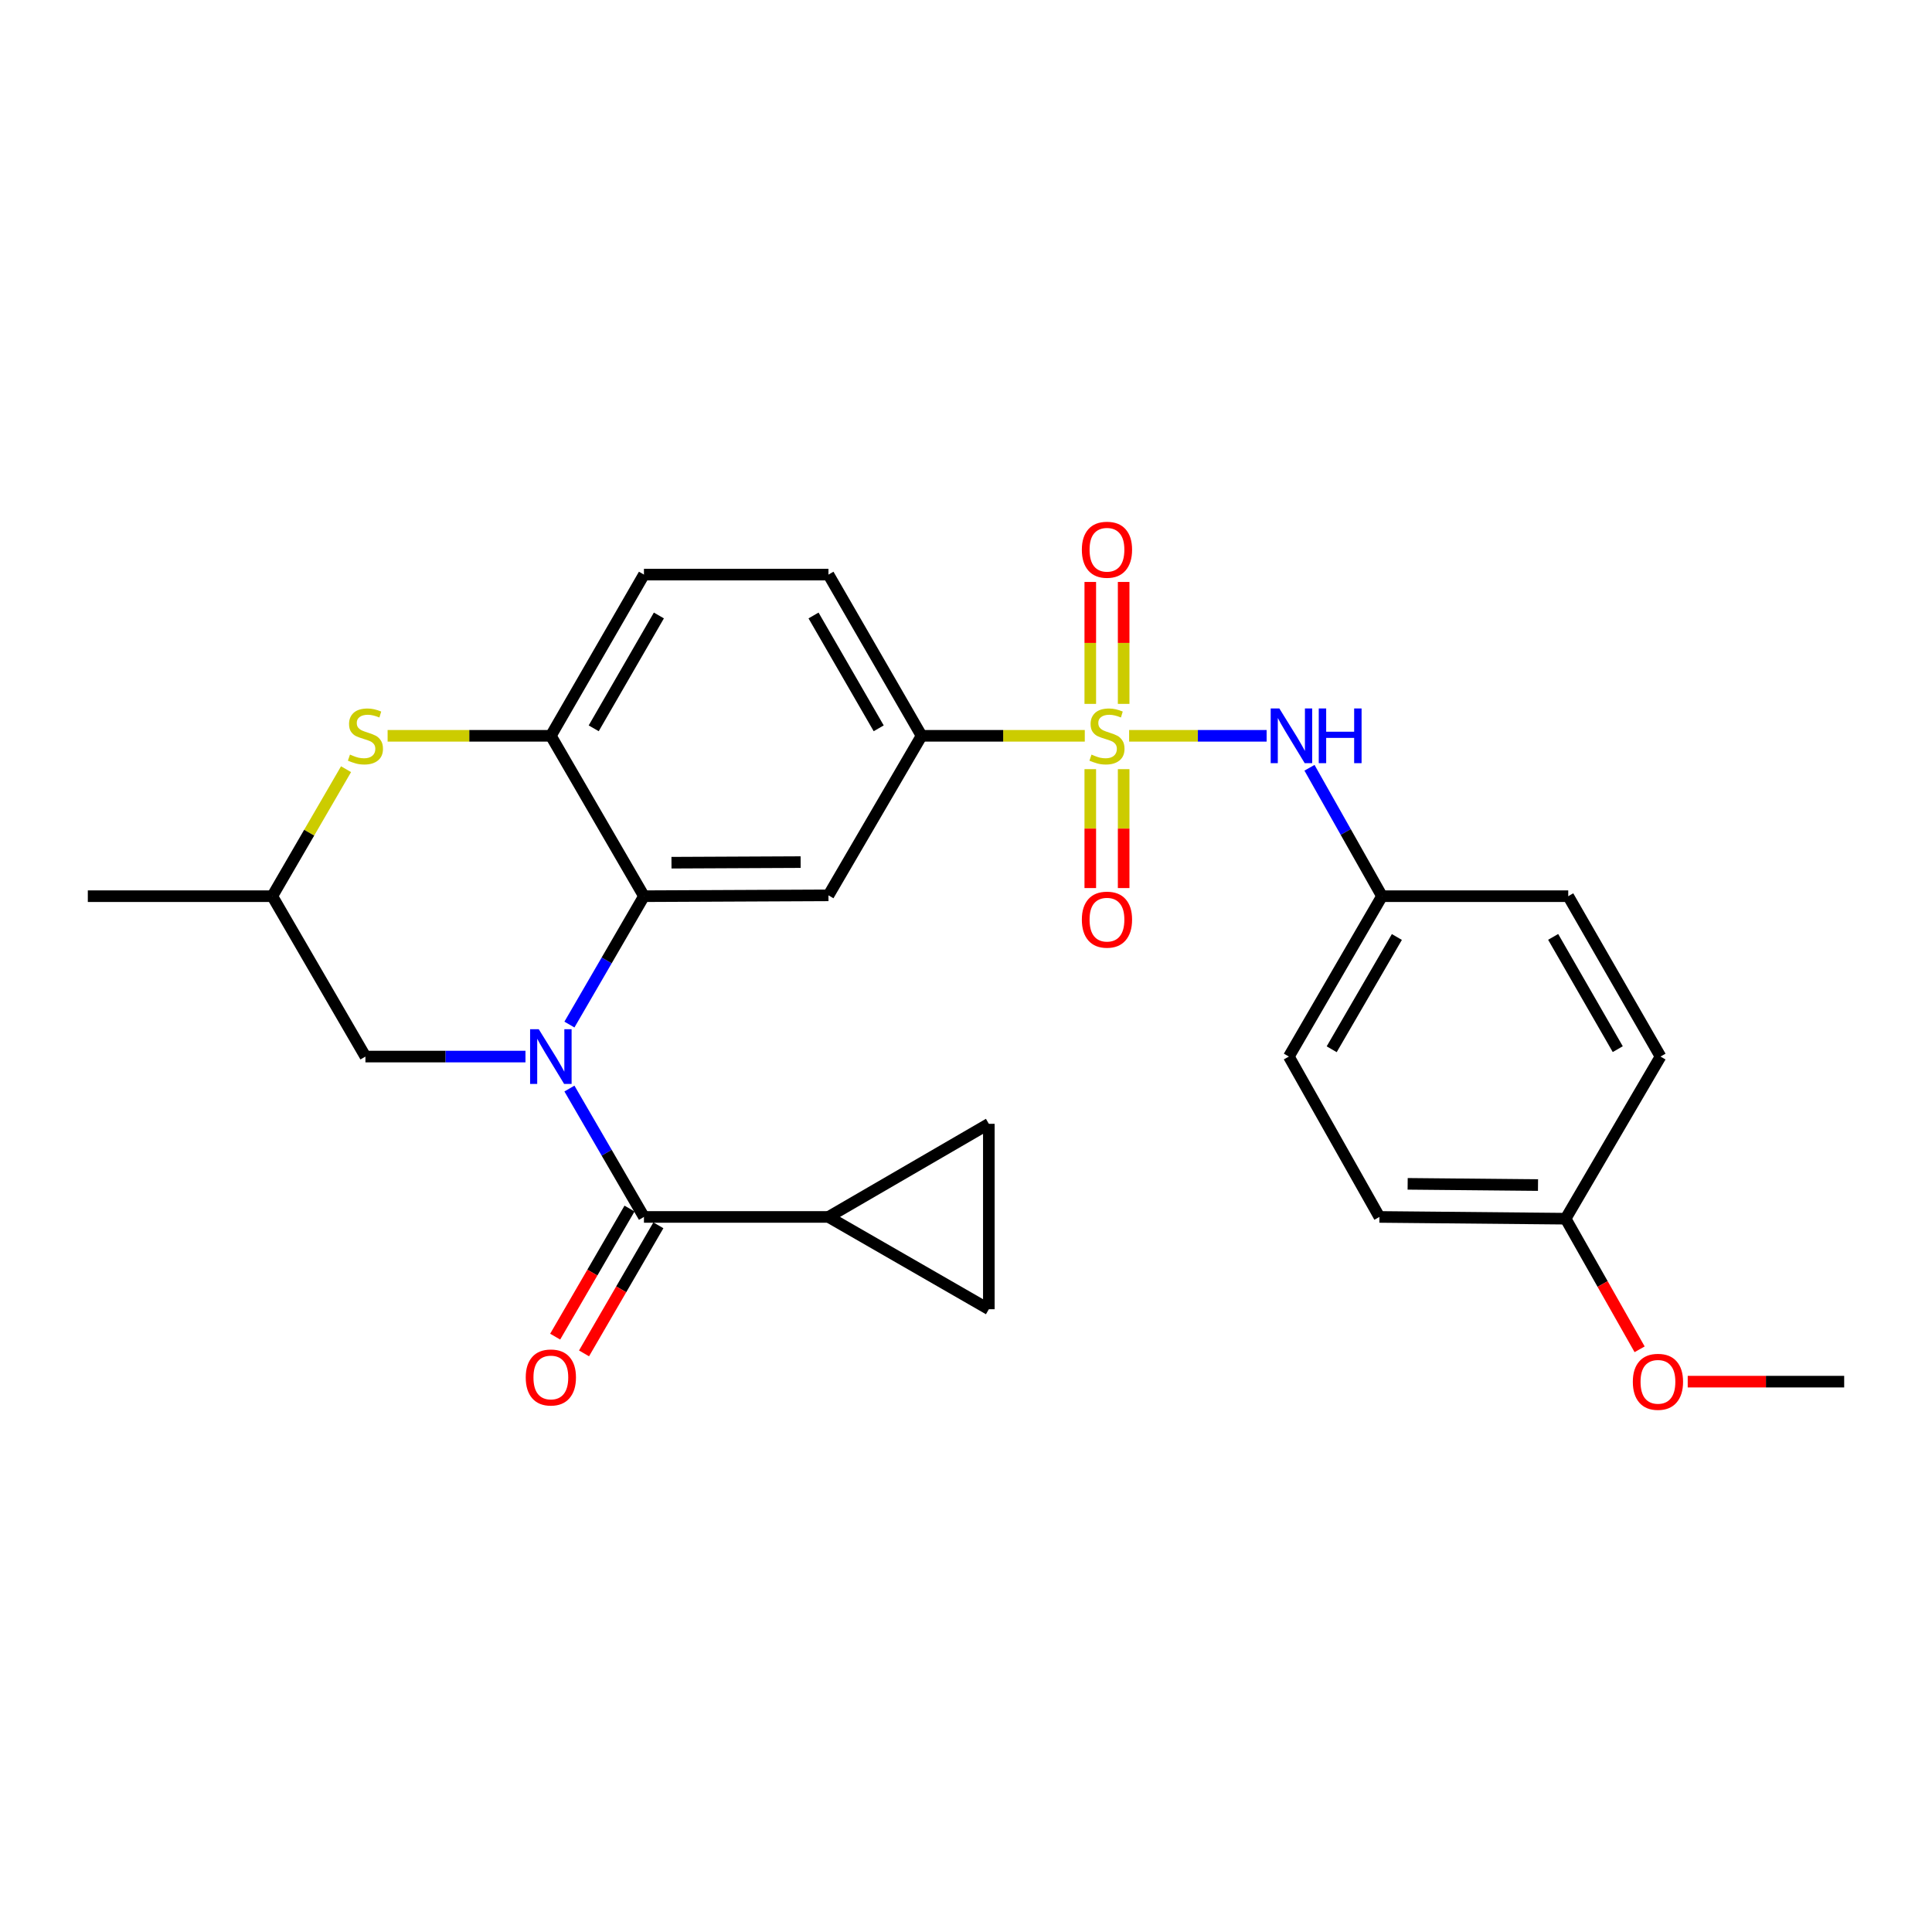 <?xml version='1.0' encoding='iso-8859-1'?>
<svg version='1.1' baseProfile='full'
              xmlns='http://www.w3.org/2000/svg'
                      xmlns:rdkit='http://www.rdkit.org/xml'
                      xmlns:xlink='http://www.w3.org/1999/xlink'
                  xml:space='preserve'
width='1000px' height='1000px' viewBox='0 0 1000 1000'>
<!-- END OF HEADER -->
<rect style='opacity:1.0;fill:#FFFFFF;stroke:none' width='1000' height='1000' x='0' y='0'> </rect>
<path class='bond-1' d='M 294.733,530.316 L 314.02,497.09' style='fill:none;fill-rule:evenodd;stroke:#0000FF;stroke-width:6px;stroke-linecap:butt;stroke-linejoin:miter;stroke-opacity:1' />
<path class='bond-1' d='M 314.02,497.09 L 333.308,463.865' style='fill:none;fill-rule:evenodd;stroke:#000000;stroke-width:6px;stroke-linecap:butt;stroke-linejoin:miter;stroke-opacity:1' />
<path class='bond-2' d='M 294.733,563.435 L 314.02,596.66' style='fill:none;fill-rule:evenodd;stroke:#0000FF;stroke-width:6px;stroke-linecap:butt;stroke-linejoin:miter;stroke-opacity:1' />
<path class='bond-2' d='M 314.02,596.66 L 333.308,629.885' style='fill:none;fill-rule:evenodd;stroke:#000000;stroke-width:6px;stroke-linecap:butt;stroke-linejoin:miter;stroke-opacity:1' />
<path class='bond-11' d='M 271.98,546.875 L 230.563,546.875' style='fill:none;fill-rule:evenodd;stroke:#0000FF;stroke-width:6px;stroke-linecap:butt;stroke-linejoin:miter;stroke-opacity:1' />
<path class='bond-11' d='M 230.563,546.875 L 189.146,546.875' style='fill:none;fill-rule:evenodd;stroke:#000000;stroke-width:6px;stroke-linecap:butt;stroke-linejoin:miter;stroke-opacity:1' />
<path class='bond-0' d='M 561.485,380.855 L 519.242,380.855' style='fill:none;fill-rule:evenodd;stroke:#CCCC00;stroke-width:6px;stroke-linecap:butt;stroke-linejoin:miter;stroke-opacity:1' />
<path class='bond-0' d='M 519.242,380.855 L 477,380.855' style='fill:none;fill-rule:evenodd;stroke:#000000;stroke-width:6px;stroke-linecap:butt;stroke-linejoin:miter;stroke-opacity:1' />
<path class='bond-8' d='M 584.431,380.855 L 620.019,380.855' style='fill:none;fill-rule:evenodd;stroke:#CCCC00;stroke-width:6px;stroke-linecap:butt;stroke-linejoin:miter;stroke-opacity:1' />
<path class='bond-8' d='M 620.019,380.855 L 655.607,380.855' style='fill:none;fill-rule:evenodd;stroke:#0000FF;stroke-width:6px;stroke-linecap:butt;stroke-linejoin:miter;stroke-opacity:1' />
<path class='bond-12' d='M 581.6,364.325 L 581.6,332.77' style='fill:none;fill-rule:evenodd;stroke:#CCCC00;stroke-width:6px;stroke-linecap:butt;stroke-linejoin:miter;stroke-opacity:1' />
<path class='bond-12' d='M 581.6,332.77 L 581.6,301.216' style='fill:none;fill-rule:evenodd;stroke:#FF0000;stroke-width:6px;stroke-linecap:butt;stroke-linejoin:miter;stroke-opacity:1' />
<path class='bond-12' d='M 564.328,364.325 L 564.328,332.77' style='fill:none;fill-rule:evenodd;stroke:#CCCC00;stroke-width:6px;stroke-linecap:butt;stroke-linejoin:miter;stroke-opacity:1' />
<path class='bond-12' d='M 564.328,332.77 L 564.328,301.216' style='fill:none;fill-rule:evenodd;stroke:#FF0000;stroke-width:6px;stroke-linecap:butt;stroke-linejoin:miter;stroke-opacity:1' />
<path class='bond-13' d='M 564.328,398.112 L 564.328,428.886' style='fill:none;fill-rule:evenodd;stroke:#CCCC00;stroke-width:6px;stroke-linecap:butt;stroke-linejoin:miter;stroke-opacity:1' />
<path class='bond-13' d='M 564.328,428.886 L 564.328,459.661' style='fill:none;fill-rule:evenodd;stroke:#FF0000;stroke-width:6px;stroke-linecap:butt;stroke-linejoin:miter;stroke-opacity:1' />
<path class='bond-13' d='M 581.6,398.112 L 581.6,428.886' style='fill:none;fill-rule:evenodd;stroke:#CCCC00;stroke-width:6px;stroke-linecap:butt;stroke-linejoin:miter;stroke-opacity:1' />
<path class='bond-13' d='M 581.6,428.886 L 581.6,459.661' style='fill:none;fill-rule:evenodd;stroke:#FF0000;stroke-width:6px;stroke-linecap:butt;stroke-linejoin:miter;stroke-opacity:1' />
<path class='bond-3' d='M 333.308,463.865 L 428.811,463.433' style='fill:none;fill-rule:evenodd;stroke:#000000;stroke-width:6px;stroke-linecap:butt;stroke-linejoin:miter;stroke-opacity:1' />
<path class='bond-3' d='M 347.555,446.529 L 414.408,446.226' style='fill:none;fill-rule:evenodd;stroke:#000000;stroke-width:6px;stroke-linecap:butt;stroke-linejoin:miter;stroke-opacity:1' />
<path class='bond-5' d='M 333.308,463.865 L 285.12,380.855' style='fill:none;fill-rule:evenodd;stroke:#000000;stroke-width:6px;stroke-linecap:butt;stroke-linejoin:miter;stroke-opacity:1' />
<path class='bond-7' d='M 333.308,629.885 L 428.811,629.885' style='fill:none;fill-rule:evenodd;stroke:#000000;stroke-width:6px;stroke-linecap:butt;stroke-linejoin:miter;stroke-opacity:1' />
<path class='bond-14' d='M 325.839,625.55 L 306.598,658.695' style='fill:none;fill-rule:evenodd;stroke:#000000;stroke-width:6px;stroke-linecap:butt;stroke-linejoin:miter;stroke-opacity:1' />
<path class='bond-14' d='M 306.598,658.695 L 287.357,691.84' style='fill:none;fill-rule:evenodd;stroke:#FF0000;stroke-width:6px;stroke-linecap:butt;stroke-linejoin:miter;stroke-opacity:1' />
<path class='bond-14' d='M 340.777,634.221 L 321.536,667.366' style='fill:none;fill-rule:evenodd;stroke:#000000;stroke-width:6px;stroke-linecap:butt;stroke-linejoin:miter;stroke-opacity:1' />
<path class='bond-14' d='M 321.536,667.366 L 302.294,700.512' style='fill:none;fill-rule:evenodd;stroke:#FF0000;stroke-width:6px;stroke-linecap:butt;stroke-linejoin:miter;stroke-opacity:1' />
<path class='bond-4' d='M 428.811,463.433 L 477,380.855' style='fill:none;fill-rule:evenodd;stroke:#000000;stroke-width:6px;stroke-linecap:butt;stroke-linejoin:miter;stroke-opacity:1' />
<path class='bond-29' d='M 477,380.855 L 428.811,297.413' style='fill:none;fill-rule:evenodd;stroke:#000000;stroke-width:6px;stroke-linecap:butt;stroke-linejoin:miter;stroke-opacity:1' />
<path class='bond-29' d='M 454.815,376.976 L 421.083,318.567' style='fill:none;fill-rule:evenodd;stroke:#000000;stroke-width:6px;stroke-linecap:butt;stroke-linejoin:miter;stroke-opacity:1' />
<path class='bond-16' d='M 285.12,380.855 L 333.308,297.413' style='fill:none;fill-rule:evenodd;stroke:#000000;stroke-width:6px;stroke-linecap:butt;stroke-linejoin:miter;stroke-opacity:1' />
<path class='bond-16' d='M 307.305,376.976 L 341.037,318.567' style='fill:none;fill-rule:evenodd;stroke:#000000;stroke-width:6px;stroke-linecap:butt;stroke-linejoin:miter;stroke-opacity:1' />
<path class='bond-27' d='M 285.12,380.855 L 242.873,380.855' style='fill:none;fill-rule:evenodd;stroke:#000000;stroke-width:6px;stroke-linecap:butt;stroke-linejoin:miter;stroke-opacity:1' />
<path class='bond-27' d='M 242.873,380.855 L 200.626,380.855' style='fill:none;fill-rule:evenodd;stroke:#CCCC00;stroke-width:6px;stroke-linecap:butt;stroke-linejoin:miter;stroke-opacity:1' />
<path class='bond-6' d='M 179.111,398.135 L 160.025,431' style='fill:none;fill-rule:evenodd;stroke:#CCCC00;stroke-width:6px;stroke-linecap:butt;stroke-linejoin:miter;stroke-opacity:1' />
<path class='bond-6' d='M 160.025,431 L 140.939,463.865' style='fill:none;fill-rule:evenodd;stroke:#000000;stroke-width:6px;stroke-linecap:butt;stroke-linejoin:miter;stroke-opacity:1' />
<path class='bond-9' d='M 428.811,629.885 L 511.822,677.651' style='fill:none;fill-rule:evenodd;stroke:#000000;stroke-width:6px;stroke-linecap:butt;stroke-linejoin:miter;stroke-opacity:1' />
<path class='bond-10' d='M 428.811,629.885 L 511.822,581.687' style='fill:none;fill-rule:evenodd;stroke:#000000;stroke-width:6px;stroke-linecap:butt;stroke-linejoin:miter;stroke-opacity:1' />
<path class='bond-18' d='M 677.787,397.398 L 696.55,430.632' style='fill:none;fill-rule:evenodd;stroke:#0000FF;stroke-width:6px;stroke-linecap:butt;stroke-linejoin:miter;stroke-opacity:1' />
<path class='bond-18' d='M 696.55,430.632 L 715.312,463.865' style='fill:none;fill-rule:evenodd;stroke:#000000;stroke-width:6px;stroke-linecap:butt;stroke-linejoin:miter;stroke-opacity:1' />
<path class='bond-28' d='M 511.822,677.651 L 511.822,581.687' style='fill:none;fill-rule:evenodd;stroke:#000000;stroke-width:6px;stroke-linecap:butt;stroke-linejoin:miter;stroke-opacity:1' />
<path class='bond-15' d='M 189.146,546.875 L 140.939,463.865' style='fill:none;fill-rule:evenodd;stroke:#000000;stroke-width:6px;stroke-linecap:butt;stroke-linejoin:miter;stroke-opacity:1' />
<path class='bond-25' d='M 140.939,463.865 L 45.455,463.865' style='fill:none;fill-rule:evenodd;stroke:#000000;stroke-width:6px;stroke-linecap:butt;stroke-linejoin:miter;stroke-opacity:1' />
<path class='bond-17' d='M 333.308,297.413 L 428.811,297.413' style='fill:none;fill-rule:evenodd;stroke:#000000;stroke-width:6px;stroke-linecap:butt;stroke-linejoin:miter;stroke-opacity:1' />
<path class='bond-20' d='M 715.312,463.865 L 811.717,463.865' style='fill:none;fill-rule:evenodd;stroke:#000000;stroke-width:6px;stroke-linecap:butt;stroke-linejoin:miter;stroke-opacity:1' />
<path class='bond-21' d='M 715.312,463.865 L 667.114,546.875' style='fill:none;fill-rule:evenodd;stroke:#000000;stroke-width:6px;stroke-linecap:butt;stroke-linejoin:miter;stroke-opacity:1' />
<path class='bond-21' d='M 723.019,484.989 L 689.28,543.096' style='fill:none;fill-rule:evenodd;stroke:#000000;stroke-width:6px;stroke-linecap:butt;stroke-linejoin:miter;stroke-opacity:1' />
<path class='bond-19' d='M 810.364,630.797 L 713.978,629.885' style='fill:none;fill-rule:evenodd;stroke:#000000;stroke-width:6px;stroke-linecap:butt;stroke-linejoin:miter;stroke-opacity:1' />
<path class='bond-19' d='M 796.07,613.389 L 728.6,612.751' style='fill:none;fill-rule:evenodd;stroke:#000000;stroke-width:6px;stroke-linecap:butt;stroke-linejoin:miter;stroke-opacity:1' />
<path class='bond-24' d='M 810.364,630.797 L 829.514,664.597' style='fill:none;fill-rule:evenodd;stroke:#000000;stroke-width:6px;stroke-linecap:butt;stroke-linejoin:miter;stroke-opacity:1' />
<path class='bond-24' d='M 829.514,664.597 L 848.664,698.397' style='fill:none;fill-rule:evenodd;stroke:#FF0000;stroke-width:6px;stroke-linecap:butt;stroke-linejoin:miter;stroke-opacity:1' />
<path class='bond-30' d='M 810.364,630.797 L 859.483,546.875' style='fill:none;fill-rule:evenodd;stroke:#000000;stroke-width:6px;stroke-linecap:butt;stroke-linejoin:miter;stroke-opacity:1' />
<path class='bond-23' d='M 811.717,463.865 L 859.483,546.875' style='fill:none;fill-rule:evenodd;stroke:#000000;stroke-width:6px;stroke-linecap:butt;stroke-linejoin:miter;stroke-opacity:1' />
<path class='bond-23' d='M 803.912,484.931 L 837.348,543.038' style='fill:none;fill-rule:evenodd;stroke:#000000;stroke-width:6px;stroke-linecap:butt;stroke-linejoin:miter;stroke-opacity:1' />
<path class='bond-22' d='M 667.114,546.875 L 713.978,629.885' style='fill:none;fill-rule:evenodd;stroke:#000000;stroke-width:6px;stroke-linecap:butt;stroke-linejoin:miter;stroke-opacity:1' />
<path class='bond-26' d='M 873.56,715.141 L 914.053,715.141' style='fill:none;fill-rule:evenodd;stroke:#FF0000;stroke-width:6px;stroke-linecap:butt;stroke-linejoin:miter;stroke-opacity:1' />
<path class='bond-26' d='M 914.053,715.141 L 954.545,715.141' style='fill:none;fill-rule:evenodd;stroke:#000000;stroke-width:6px;stroke-linecap:butt;stroke-linejoin:miter;stroke-opacity:1' />
<path  class='atom-0' d='M 278.86 532.715
L 288.14 547.715
Q 289.06 549.195, 290.54 551.875
Q 292.02 554.555, 292.1 554.715
L 292.1 532.715
L 295.86 532.715
L 295.86 561.035
L 291.98 561.035
L 282.02 544.635
Q 280.86 542.715, 279.62 540.515
Q 278.42 538.315, 278.06 537.635
L 278.06 561.035
L 274.38 561.035
L 274.38 532.715
L 278.86 532.715
' fill='#0000FF'/>
<path  class='atom-1' d='M 564.964 390.575
Q 565.284 390.695, 566.604 391.255
Q 567.924 391.815, 569.364 392.175
Q 570.844 392.495, 572.284 392.495
Q 574.964 392.495, 576.524 391.215
Q 578.084 389.895, 578.084 387.615
Q 578.084 386.055, 577.284 385.095
Q 576.524 384.135, 575.324 383.615
Q 574.124 383.095, 572.124 382.495
Q 569.604 381.735, 568.084 381.015
Q 566.604 380.295, 565.524 378.775
Q 564.484 377.255, 564.484 374.695
Q 564.484 371.135, 566.884 368.935
Q 569.324 366.735, 574.124 366.735
Q 577.404 366.735, 581.124 368.295
L 580.204 371.375
Q 576.804 369.975, 574.244 369.975
Q 571.484 369.975, 569.964 371.135
Q 568.444 372.255, 568.484 374.215
Q 568.484 375.735, 569.244 376.655
Q 570.044 377.575, 571.164 378.095
Q 572.324 378.615, 574.244 379.215
Q 576.804 380.015, 578.324 380.815
Q 579.844 381.615, 580.924 383.255
Q 582.044 384.855, 582.044 387.615
Q 582.044 391.535, 579.404 393.655
Q 576.804 395.735, 572.444 395.735
Q 569.924 395.735, 568.004 395.175
Q 566.124 394.655, 563.884 393.735
L 564.964 390.575
' fill='#CCCC00'/>
<path  class='atom-7' d='M 181.146 390.575
Q 181.466 390.695, 182.786 391.255
Q 184.106 391.815, 185.546 392.175
Q 187.026 392.495, 188.466 392.495
Q 191.146 392.495, 192.706 391.215
Q 194.266 389.895, 194.266 387.615
Q 194.266 386.055, 193.466 385.095
Q 192.706 384.135, 191.506 383.615
Q 190.306 383.095, 188.306 382.495
Q 185.786 381.735, 184.266 381.015
Q 182.786 380.295, 181.706 378.775
Q 180.666 377.255, 180.666 374.695
Q 180.666 371.135, 183.066 368.935
Q 185.506 366.735, 190.306 366.735
Q 193.586 366.735, 197.306 368.295
L 196.386 371.375
Q 192.986 369.975, 190.426 369.975
Q 187.666 369.975, 186.146 371.135
Q 184.626 372.255, 184.666 374.215
Q 184.666 375.735, 185.426 376.655
Q 186.226 377.575, 187.346 378.095
Q 188.506 378.615, 190.426 379.215
Q 192.986 380.015, 194.506 380.815
Q 196.026 381.615, 197.106 383.255
Q 198.226 384.855, 198.226 387.615
Q 198.226 391.535, 195.586 393.655
Q 192.986 395.735, 188.626 395.735
Q 186.106 395.735, 184.186 395.175
Q 182.306 394.655, 180.066 393.735
L 181.146 390.575
' fill='#CCCC00'/>
<path  class='atom-9' d='M 662.188 366.695
L 671.468 381.695
Q 672.388 383.175, 673.868 385.855
Q 675.348 388.535, 675.428 388.695
L 675.428 366.695
L 679.188 366.695
L 679.188 395.015
L 675.308 395.015
L 665.348 378.615
Q 664.188 376.695, 662.948 374.495
Q 661.748 372.295, 661.388 371.615
L 661.388 395.015
L 657.708 395.015
L 657.708 366.695
L 662.188 366.695
' fill='#0000FF'/>
<path  class='atom-9' d='M 682.588 366.695
L 686.428 366.695
L 686.428 378.735
L 700.908 378.735
L 700.908 366.695
L 704.748 366.695
L 704.748 395.015
L 700.908 395.015
L 700.908 381.935
L 686.428 381.935
L 686.428 395.015
L 682.588 395.015
L 682.588 366.695
' fill='#0000FF'/>
<path  class='atom-13' d='M 559.964 284.539
Q 559.964 277.739, 563.324 273.939
Q 566.684 270.139, 572.964 270.139
Q 579.244 270.139, 582.604 273.939
Q 585.964 277.739, 585.964 284.539
Q 585.964 291.419, 582.564 295.339
Q 579.164 299.219, 572.964 299.219
Q 566.724 299.219, 563.324 295.339
Q 559.964 291.459, 559.964 284.539
M 572.964 296.019
Q 577.284 296.019, 579.604 293.139
Q 581.964 290.219, 581.964 284.539
Q 581.964 278.979, 579.604 276.179
Q 577.284 273.339, 572.964 273.339
Q 568.644 273.339, 566.284 276.139
Q 563.964 278.939, 563.964 284.539
Q 563.964 290.259, 566.284 293.139
Q 568.644 296.019, 572.964 296.019
' fill='#FF0000'/>
<path  class='atom-14' d='M 559.964 476.007
Q 559.964 469.207, 563.324 465.407
Q 566.684 461.607, 572.964 461.607
Q 579.244 461.607, 582.604 465.407
Q 585.964 469.207, 585.964 476.007
Q 585.964 482.887, 582.564 486.807
Q 579.164 490.687, 572.964 490.687
Q 566.724 490.687, 563.324 486.807
Q 559.964 482.927, 559.964 476.007
M 572.964 487.487
Q 577.284 487.487, 579.604 484.607
Q 581.964 481.687, 581.964 476.007
Q 581.964 470.447, 579.604 467.647
Q 577.284 464.807, 572.964 464.807
Q 568.644 464.807, 566.284 467.607
Q 563.964 470.407, 563.964 476.007
Q 563.964 481.727, 566.284 484.607
Q 568.644 487.487, 572.964 487.487
' fill='#FF0000'/>
<path  class='atom-15' d='M 272.12 712.975
Q 272.12 706.175, 275.48 702.375
Q 278.84 698.575, 285.12 698.575
Q 291.4 698.575, 294.76 702.375
Q 298.12 706.175, 298.12 712.975
Q 298.12 719.855, 294.72 723.775
Q 291.32 727.655, 285.12 727.655
Q 278.88 727.655, 275.48 723.775
Q 272.12 719.895, 272.12 712.975
M 285.12 724.455
Q 289.44 724.455, 291.76 721.575
Q 294.12 718.655, 294.12 712.975
Q 294.12 707.415, 291.76 704.615
Q 289.44 701.775, 285.12 701.775
Q 280.8 701.775, 278.44 704.575
Q 276.12 707.375, 276.12 712.975
Q 276.12 718.695, 278.44 721.575
Q 280.8 724.455, 285.12 724.455
' fill='#FF0000'/>
<path  class='atom-25' d='M 845.15 715.221
Q 845.15 708.421, 848.51 704.621
Q 851.87 700.821, 858.15 700.821
Q 864.43 700.821, 867.79 704.621
Q 871.15 708.421, 871.15 715.221
Q 871.15 722.101, 867.75 726.021
Q 864.35 729.901, 858.15 729.901
Q 851.91 729.901, 848.51 726.021
Q 845.15 722.141, 845.15 715.221
M 858.15 726.701
Q 862.47 726.701, 864.79 723.821
Q 867.15 720.901, 867.15 715.221
Q 867.15 709.661, 864.79 706.861
Q 862.47 704.021, 858.15 704.021
Q 853.83 704.021, 851.47 706.821
Q 849.15 709.621, 849.15 715.221
Q 849.15 720.941, 851.47 723.821
Q 853.83 726.701, 858.15 726.701
' fill='#FF0000'/>
</svg>
